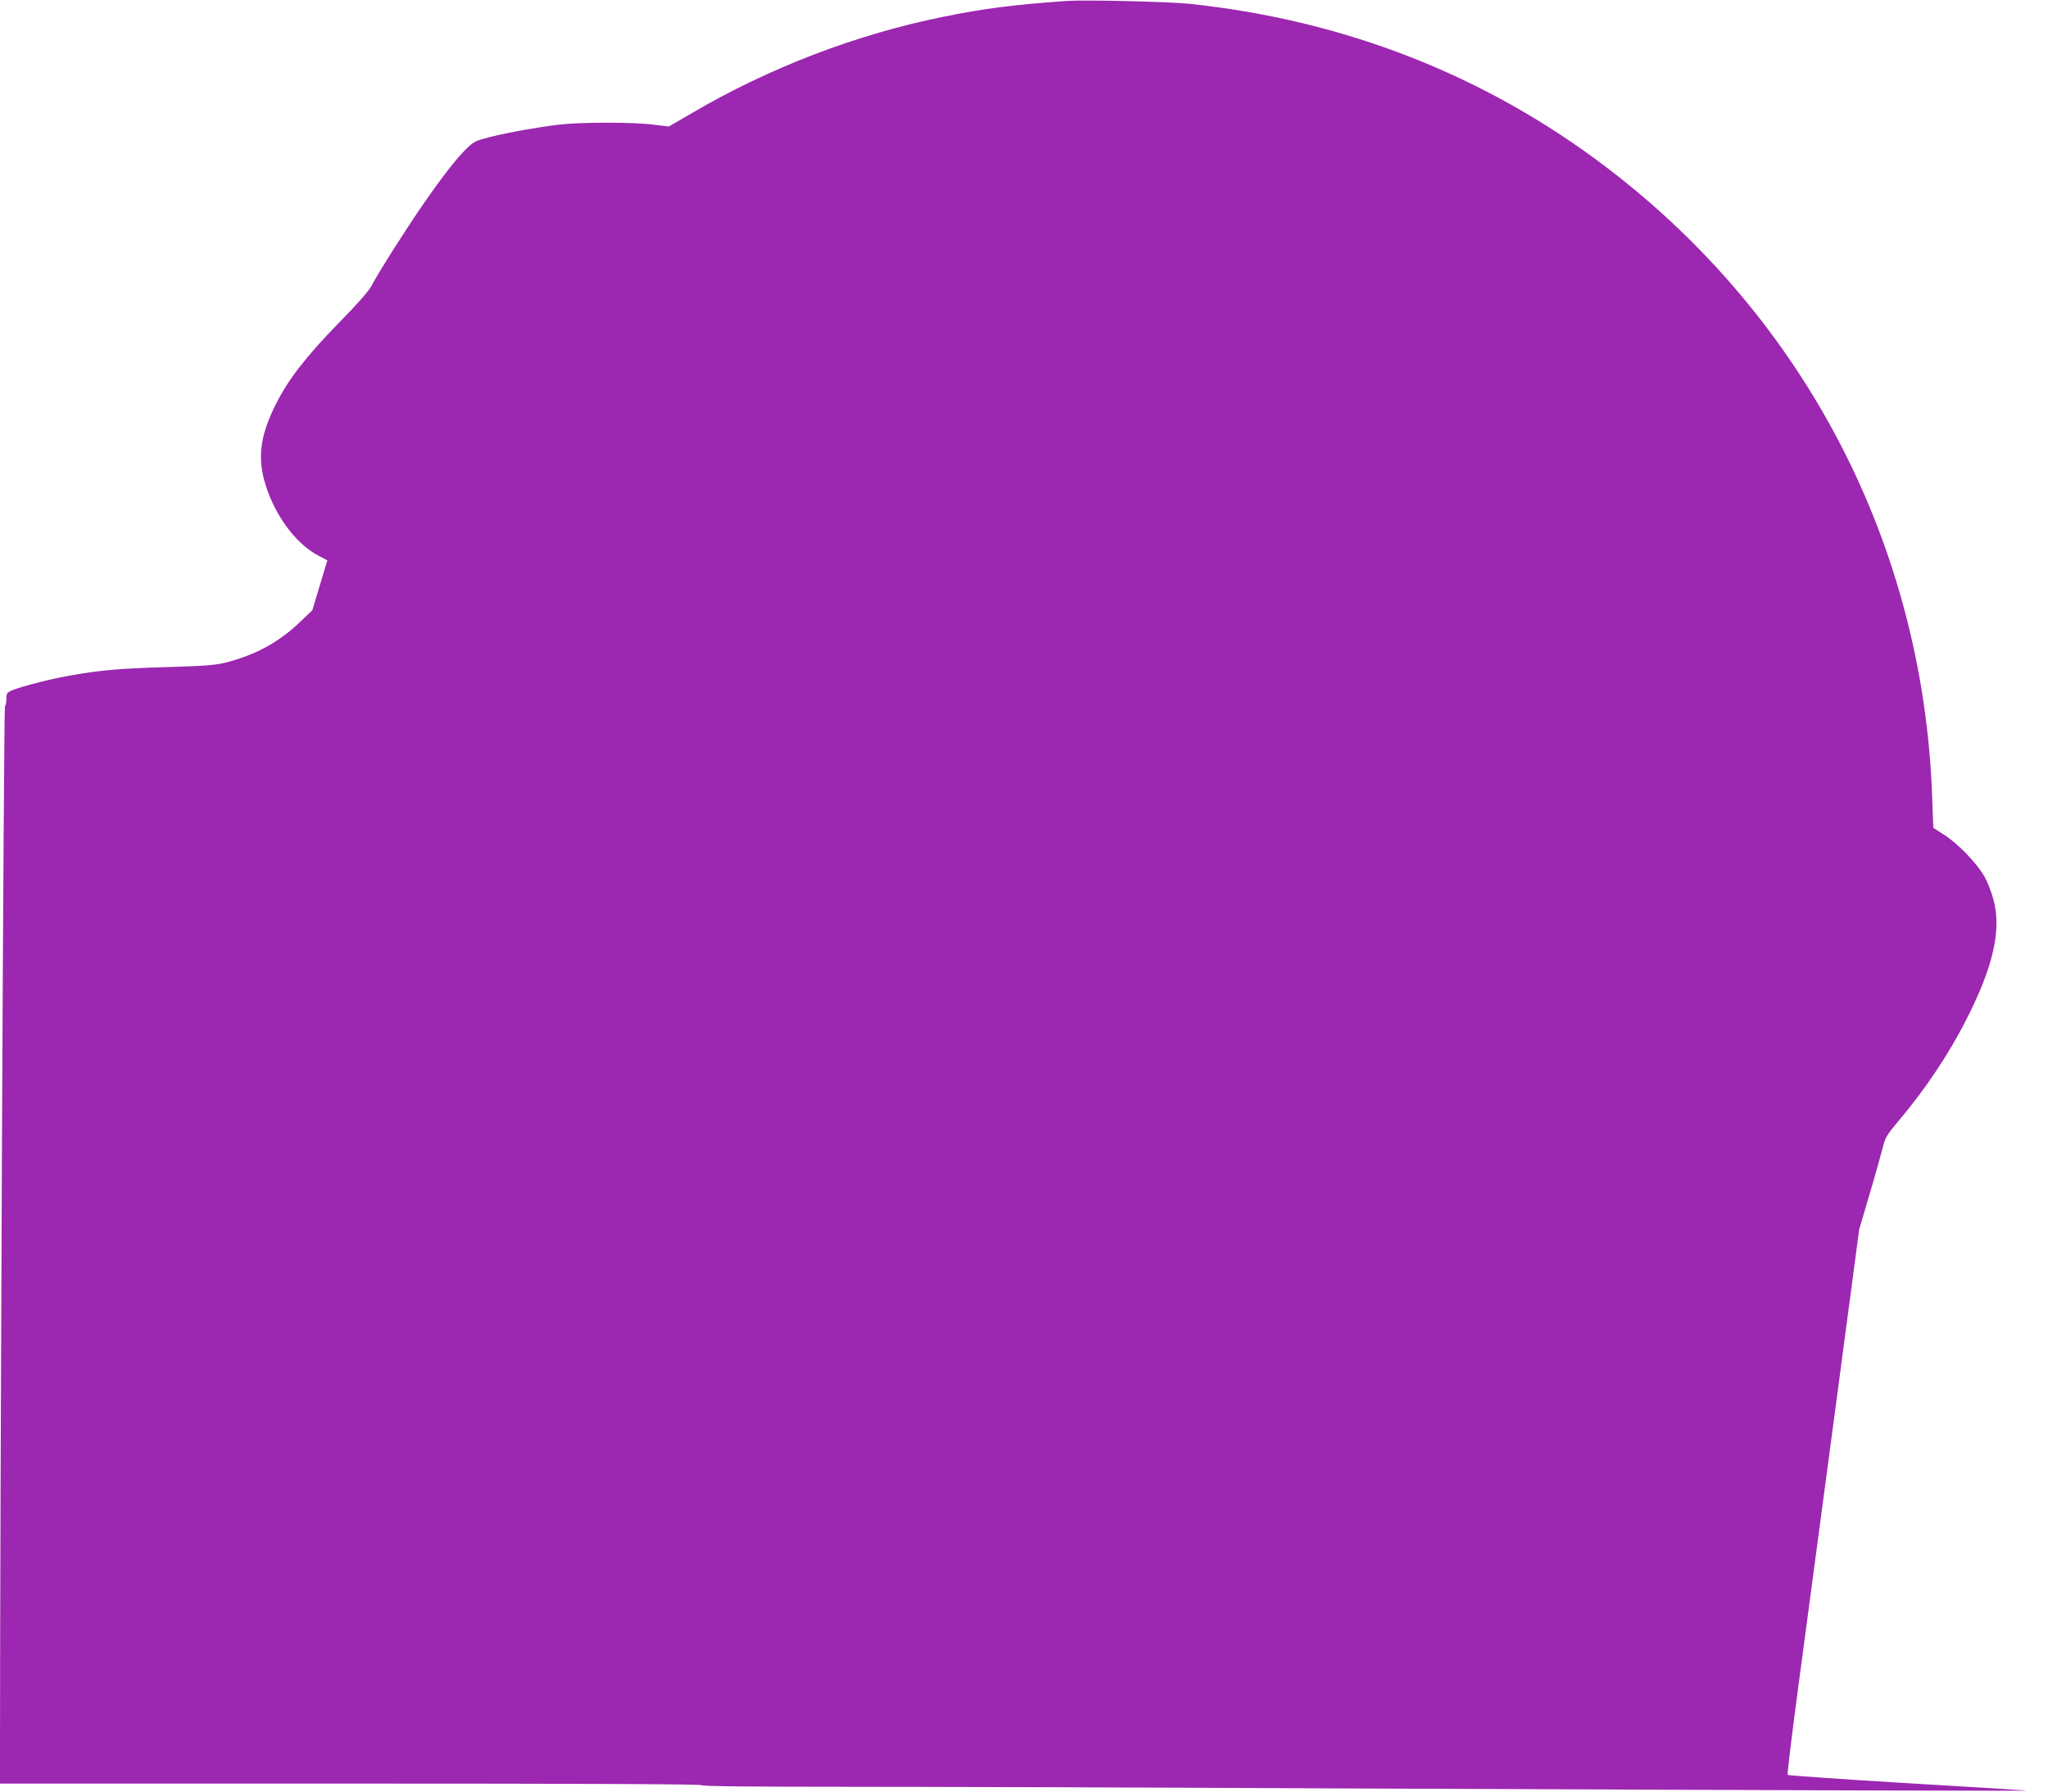 <?xml version="1.0" standalone="no"?>
<!DOCTYPE svg PUBLIC "-//W3C//DTD SVG 20010904//EN"
 "http://www.w3.org/TR/2001/REC-SVG-20010904/DTD/svg10.dtd">
<svg version="1.0" xmlns="http://www.w3.org/2000/svg"
 width="1280pt" height="1120pt" viewBox="0 0 1280 1120"
 preserveAspectRatio="xMidYMid meet">
<g transform="translate(0,1120) scale(0.1,-0.1)"
fill="#9c27b0" stroke="none">
<path d="M6665 11194 c-335 -24 -514 -47 -770 -99 -543 -110 -1086 -318 -1567
-600 l-148 -86 -97 12 c-123 16 -456 16 -588 0 -140 -17 -313 -48 -430 -77
-91 -23 -104 -29 -148 -72 -61 -59 -147 -169 -264 -337 -104 -149 -293 -446
-330 -520 -17 -33 -86 -112 -202 -230 -205 -210 -319 -356 -396 -510 -93 -184
-114 -317 -76 -468 54 -209 191 -402 342 -481 l55 -29 -47 -156 -47 -156 -84
-80 c-127 -120 -269 -198 -453 -246 -67 -17 -127 -22 -365 -29 -304 -9 -417
-19 -600 -51 -125 -21 -313 -69 -373 -94 -33 -14 -37 -19 -37 -53 0 -21 -4
-42 -9 -47 -8 -8 -31 -4984 -31 -6525 l0 -210 2189 0 c1449 0 2192 -3 2196
-10 4 -7 318 -10 909 -10 497 0 1862 -4 3032 -10 3116 -13 4395 -17 4339 -13
-27 2 -373 24 -768 47 -395 24 -721 47 -724 50 -4 4 28 264 70 579 42 314 144
1081 227 1702 l150 1130 65 220 c36 121 72 252 82 290 15 62 25 80 96 164 170
201 317 421 428 640 165 325 218 552 170 740 -11 46 -37 113 -57 149 -47 84
-163 205 -251 262 l-70 45 -7 195 c-56 1568 -792 2989 -2037 3935 -755 574
-1635 919 -2604 1021 -131 14 -660 26 -770 18z"/>
</g>
</svg>
